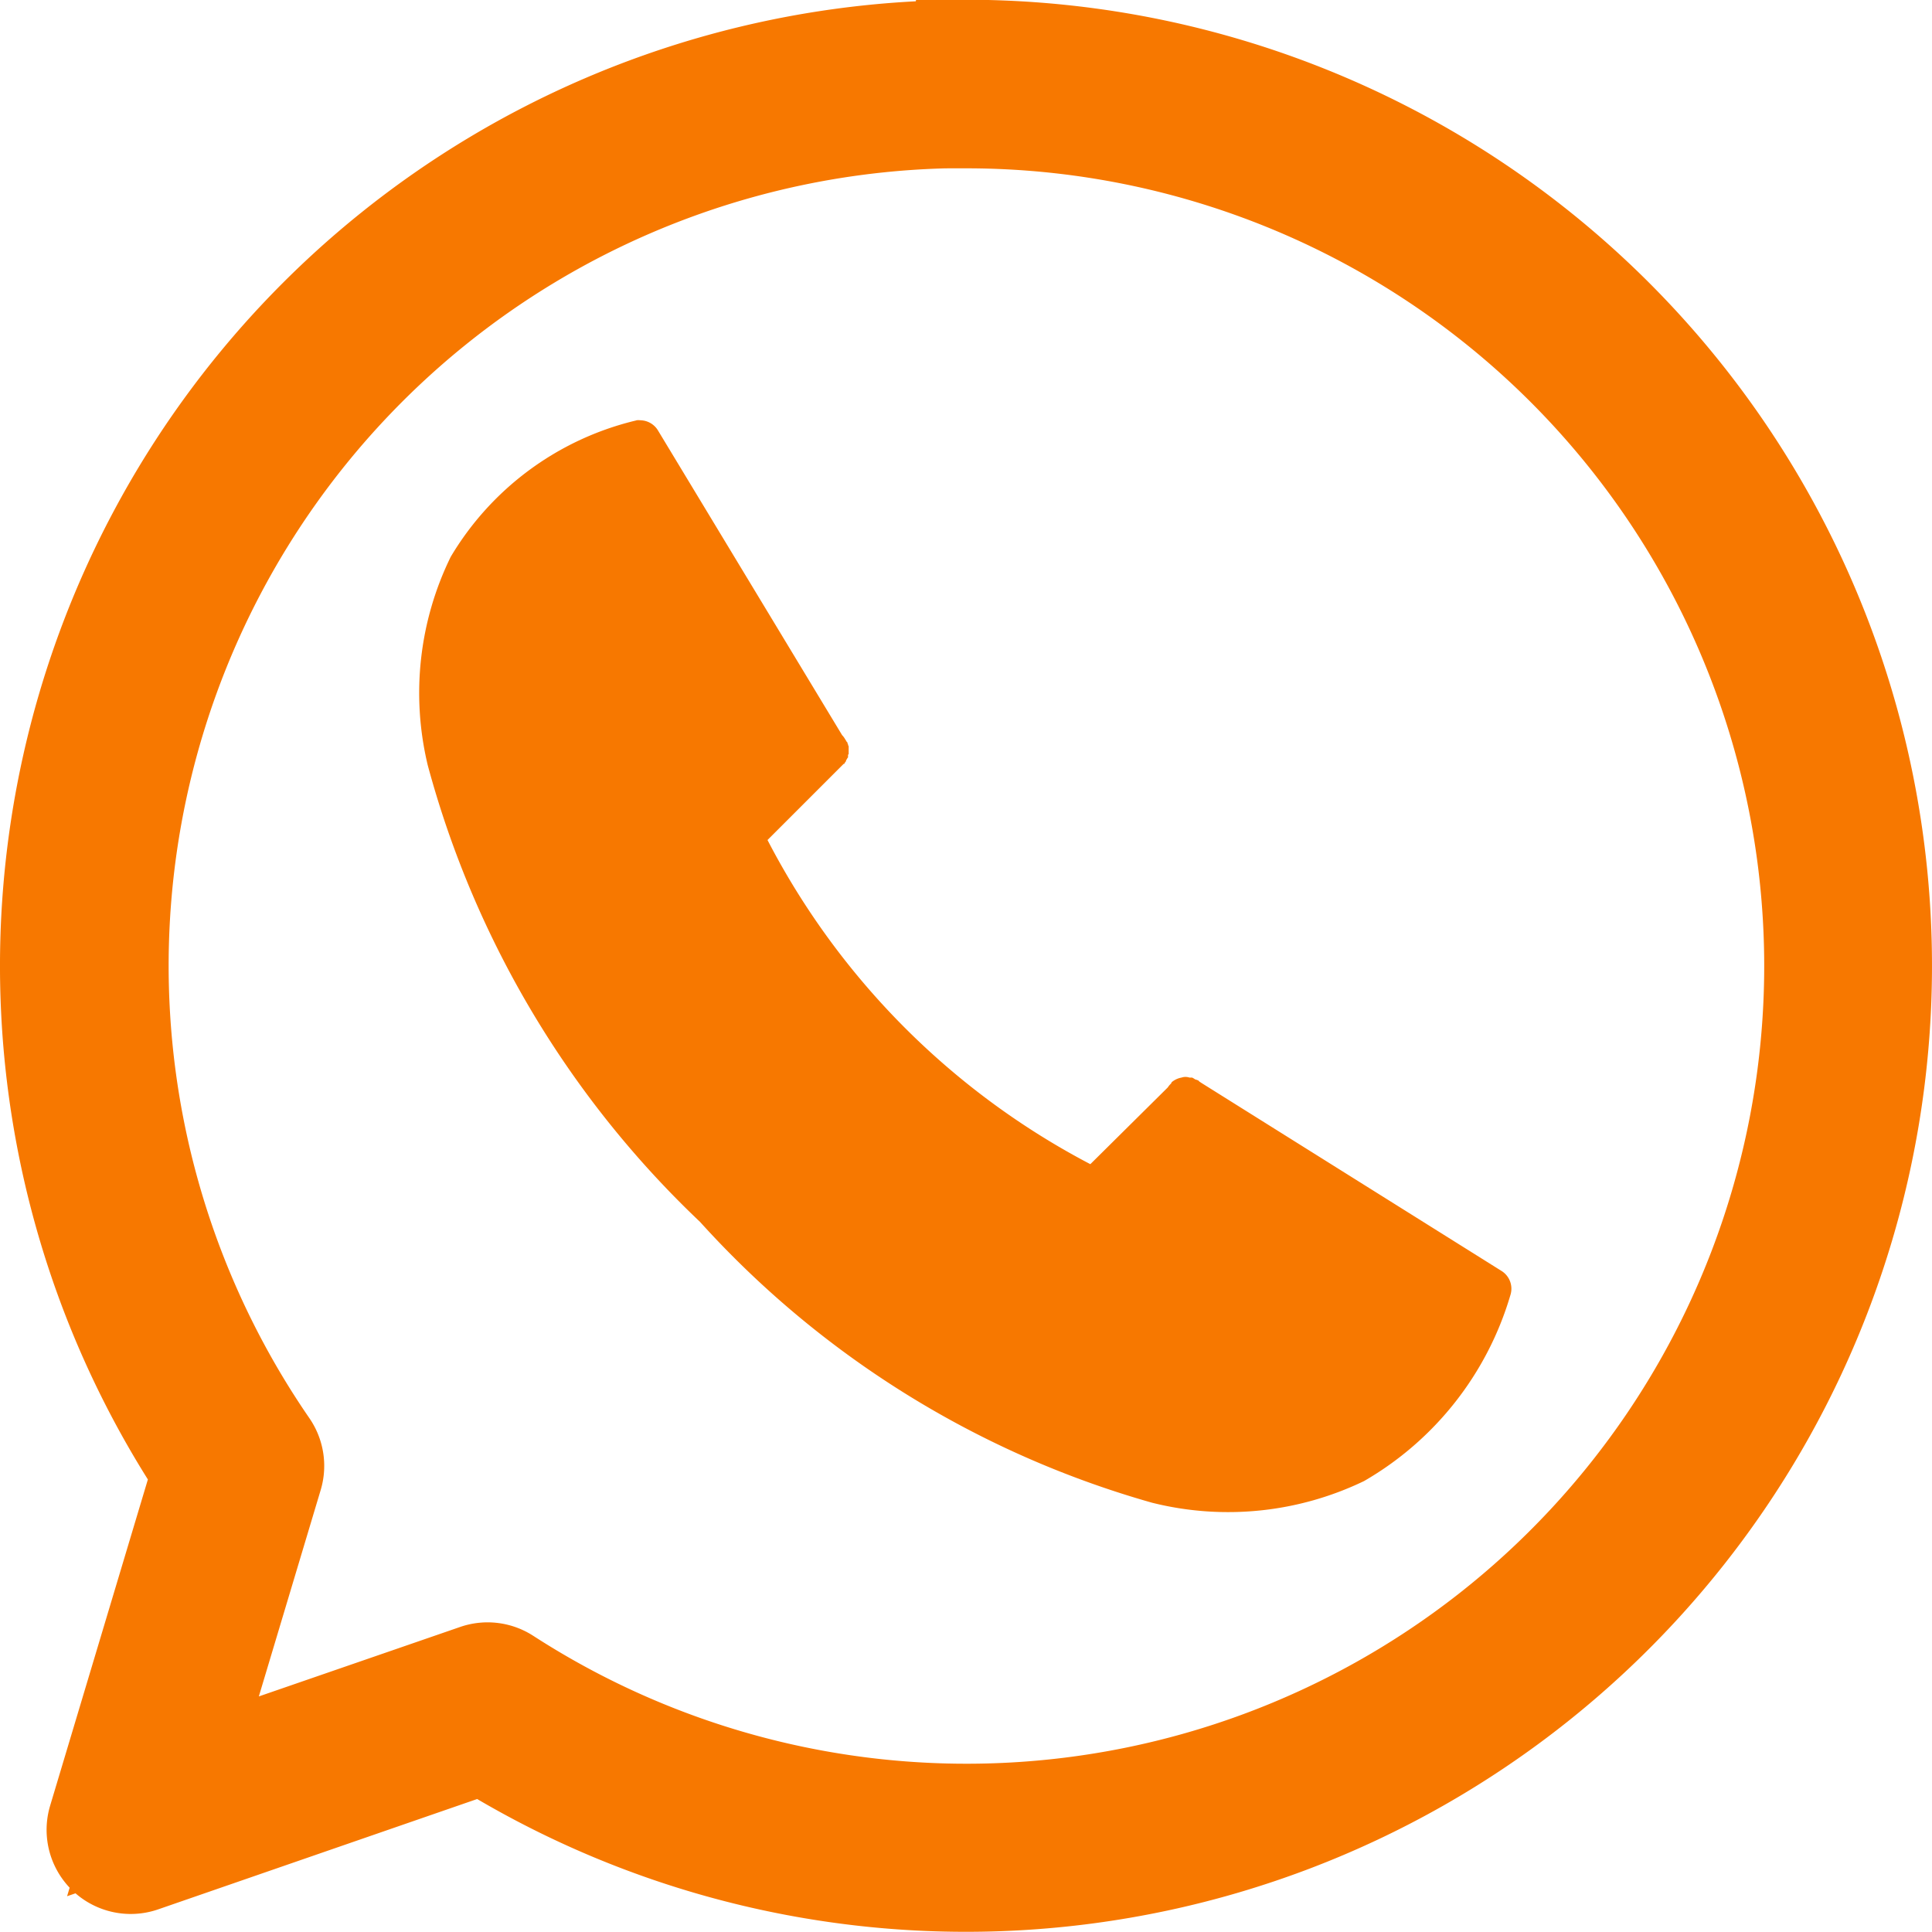 <svg xmlns="http://www.w3.org/2000/svg" width="30.587" height="30.587" viewBox="0 0 30.587 30.587">
  <g id="Grupo_7895" data-name="Grupo 7895" transform="translate(-6 -958.362)">
    <path id="Trazado_33122" data-name="Trazado 33122" d="M27.424,976.374l-.042.01a4.679,4.679,0,0,0-2.9,2.15,4.9,4.9,0,0,0-.364,3.3,15.534,15.534,0,0,0,4.311,7.23,15.238,15.238,0,0,0,7.157,4.446,4.957,4.957,0,0,0,3.355-.343,5.041,5.041,0,0,0,2.316-2.94.332.332,0,0,0-.135-.384l-4.758-2.981-.031-.021-.021-.021h-.01l-.021-.01h-.01a.337.337,0,0,0-.052-.031h-.042a.193.193,0,0,0-.125,0,.332.332,0,0,0-.156.073l-.01.021a.331.331,0,0,0-.052.062l-1.226,1.215a12.051,12.051,0,0,1-5.111-5.132l1.132-1.132.052-.052.021-.021h.01l.01-.021.01-.01.01-.021s0-.007,0-.01l.01-.01.01-.021.01-.01c0-.007,0-.014,0-.021s0-.014,0-.021l.01-.01c0-.007,0-.014,0-.021s0-.007,0-.01,0-.014,0-.021,0-.007,0-.01,0-.014,0-.021,0-.007,0-.01,0-.014,0-.021,0-.007,0-.01l-.01-.021s0-.007,0-.01l-.01-.021s0-.007,0-.01l-.021-.021s0-.007,0-.01l-.01-.01a.331.331,0,0,0-.042-.062l-.01-.01-2.919-4.83a.332.332,0,0,0-.27-.156.337.337,0,0,0-.073,0Zm-.083.727,2.69,4.456-1.184,1.174a.332.332,0,0,0-.052.405,12.773,12.773,0,0,0,5.755,5.724.333.333,0,0,0,.364-.073l1.257-1.257,4.373,2.732a4.21,4.21,0,0,1-1.9,2.327,4.308,4.308,0,0,1-2.919.28A14.816,14.816,0,0,1,28.9,988.6a15.028,15.028,0,0,1-4.124-6.887,4.224,4.224,0,0,1,.3-2.857,3.856,3.856,0,0,1,2.265-1.755Z" transform="translate(-11.346 -11.357)" fill="#f77800" fill-rule="evenodd"/>
    <path id="Trazado_33123" data-name="Trazado 33123" d="M21.293,959.362A14.291,14.291,0,0,0,9.432,981.628l-1.68,5.607a.332.332,0,0,0,.427.41l5.493-1.9a14.294,14.294,0,1,0,7.622-26.387Zm0,.665A13.629,13.629,0,1,1,13.9,985.1a.332.332,0,0,0-.289-.035l-5.031,1.736,1.539-5.136a.332.332,0,0,0-.044-.283,13.628,13.628,0,0,1,11.223-21.359Z" fill="#f77800" stroke="#f77800" stroke-width="2" fill-rule="evenodd"/>
    <path id="Trazado_33124" data-name="Trazado 33124" d="M16.215,965.5l2.9,4.918-1.416,1.309,1.671,2.285,2.959,2.672,1.094.393,1.476-1.362,4.833,3.167L28.78,980.5l-1.286.994-2.42.466-3.433-1.084-5.427-4.424-3.25-5.883.505-3.647,2.152-1.425Z" fill="#f77800"/>
  </g>
</svg>
